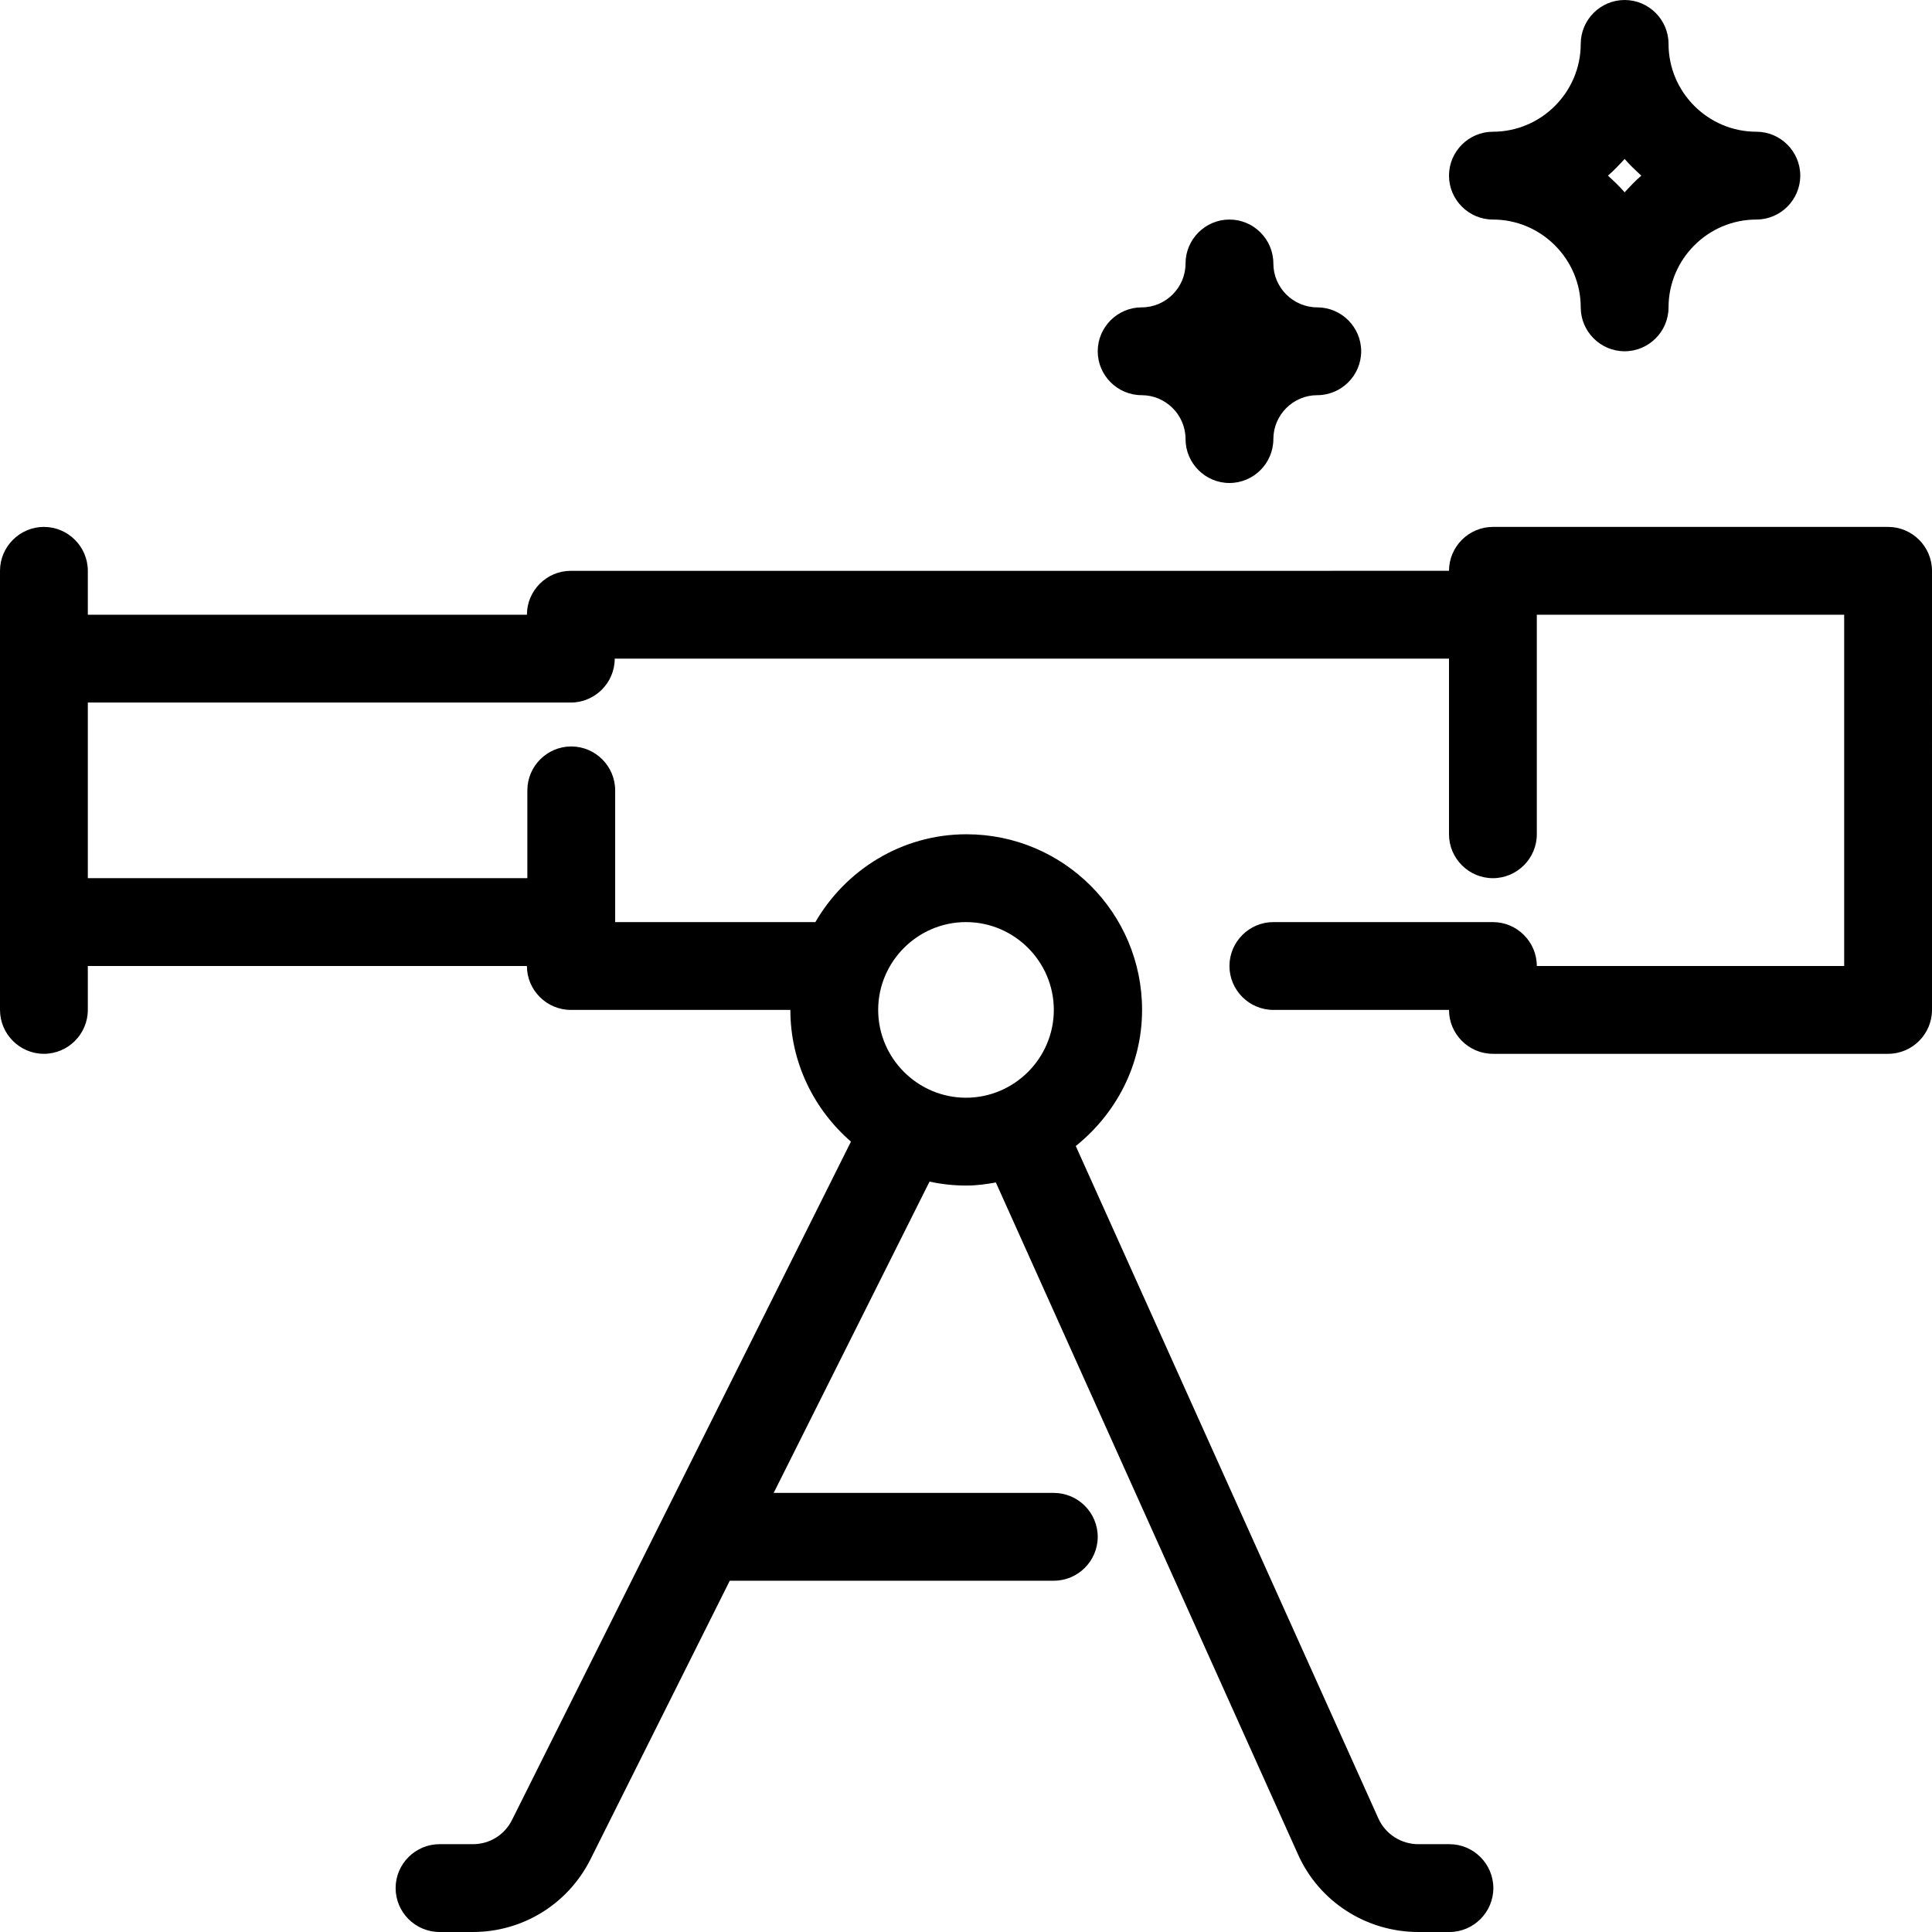 <?xml version="1.0" encoding="UTF-8"?><svg id="Layer_2" xmlns="http://www.w3.org/2000/svg" viewBox="0 0 44 44"><g id="Icons"><g><path d="M43,12h-9c-.55,0-1,.45-1,1H13c-.55,0-1,.45-1,1H2v-1c0-.55-.45-1-1-1s-1,.45-1,1v10c0,.55,.45,1,1,1s1-.45,1-1v-1H12c0,.55,.45,1,1,1h5c0,1.2,.54,2.27,1.38,3l-7.72,15.45c-.17,.34-.51,.55-.89,.55h-.76c-.55,0-1,.45-1,1s.45,1,1,1h.76c1.14,0,2.17-.64,2.68-1.66l3.17-6.34h7.38c.55,0,1-.45,1-1s-.45-1-1-1h-6.38l3.55-7.09c.27,.06,.55,.09,.84,.09,.23,0,.45-.03,.67-.07l6.88,15.3c.48,1.08,1.56,1.77,2.74,1.77h.71c.55,0,1-.45,1-1s-.45-1-1-1h-.71c-.39,0-.75-.23-.91-.59l-6.89-15.31c.91-.73,1.51-1.84,1.51-3.1,0-2.21-1.79-4-4-4-1.47,0-2.75,.81-3.44,2h-4.56v-3c0-.55-.45-1-1-1s-1,.45-1,1v2H2v-4H13c.55,0,1-.45,1-1h19v4c0,.55,.45,1,1,1s1-.45,1-1v-5h7v8h-7c0-.55-.45-1-1-1h-5c-.55,0-1,.45-1,1s.45,1,1,1h4c0,.55,.45,1,1,1h9c.55,0,1-.45,1-1V13c0-.55-.45-1-1-1Zm-21,9c1.1,0,2,.9,2,2s-.9,2-2,2-2-.9-2-2,.9-2,2-2Z"/><path d="M34,5c1.1,0,2,.9,2,2,0,.55,.45,1,1,1s1-.45,1-1c0-1.1,.9-2,2-2,.55,0,1-.45,1-1s-.45-1-1-1c-1.1,0-2-.9-2-2,0-.55-.45-1-1-1s-1,.45-1,1c0,1.1-.9,2-2,2-.55,0-1,.45-1,1s.45,1,1,1Zm3-1.38c.12,.14,.25,.26,.38,.38-.14,.12-.26,.25-.38,.38-.12-.14-.25-.26-.38-.38,.14-.12,.26-.25,.38-.38Z"/><path d="M26,9c.55,0,1,.45,1,1s.45,1,1,1,1-.45,1-1,.45-1,1-1,1-.45,1-1-.45-1-1-1-1-.45-1-1-.45-1-1-1-1,.45-1,1-.45,1-1,1-1,.45-1,1,.45,1,1,1Z"/></g></g></svg>